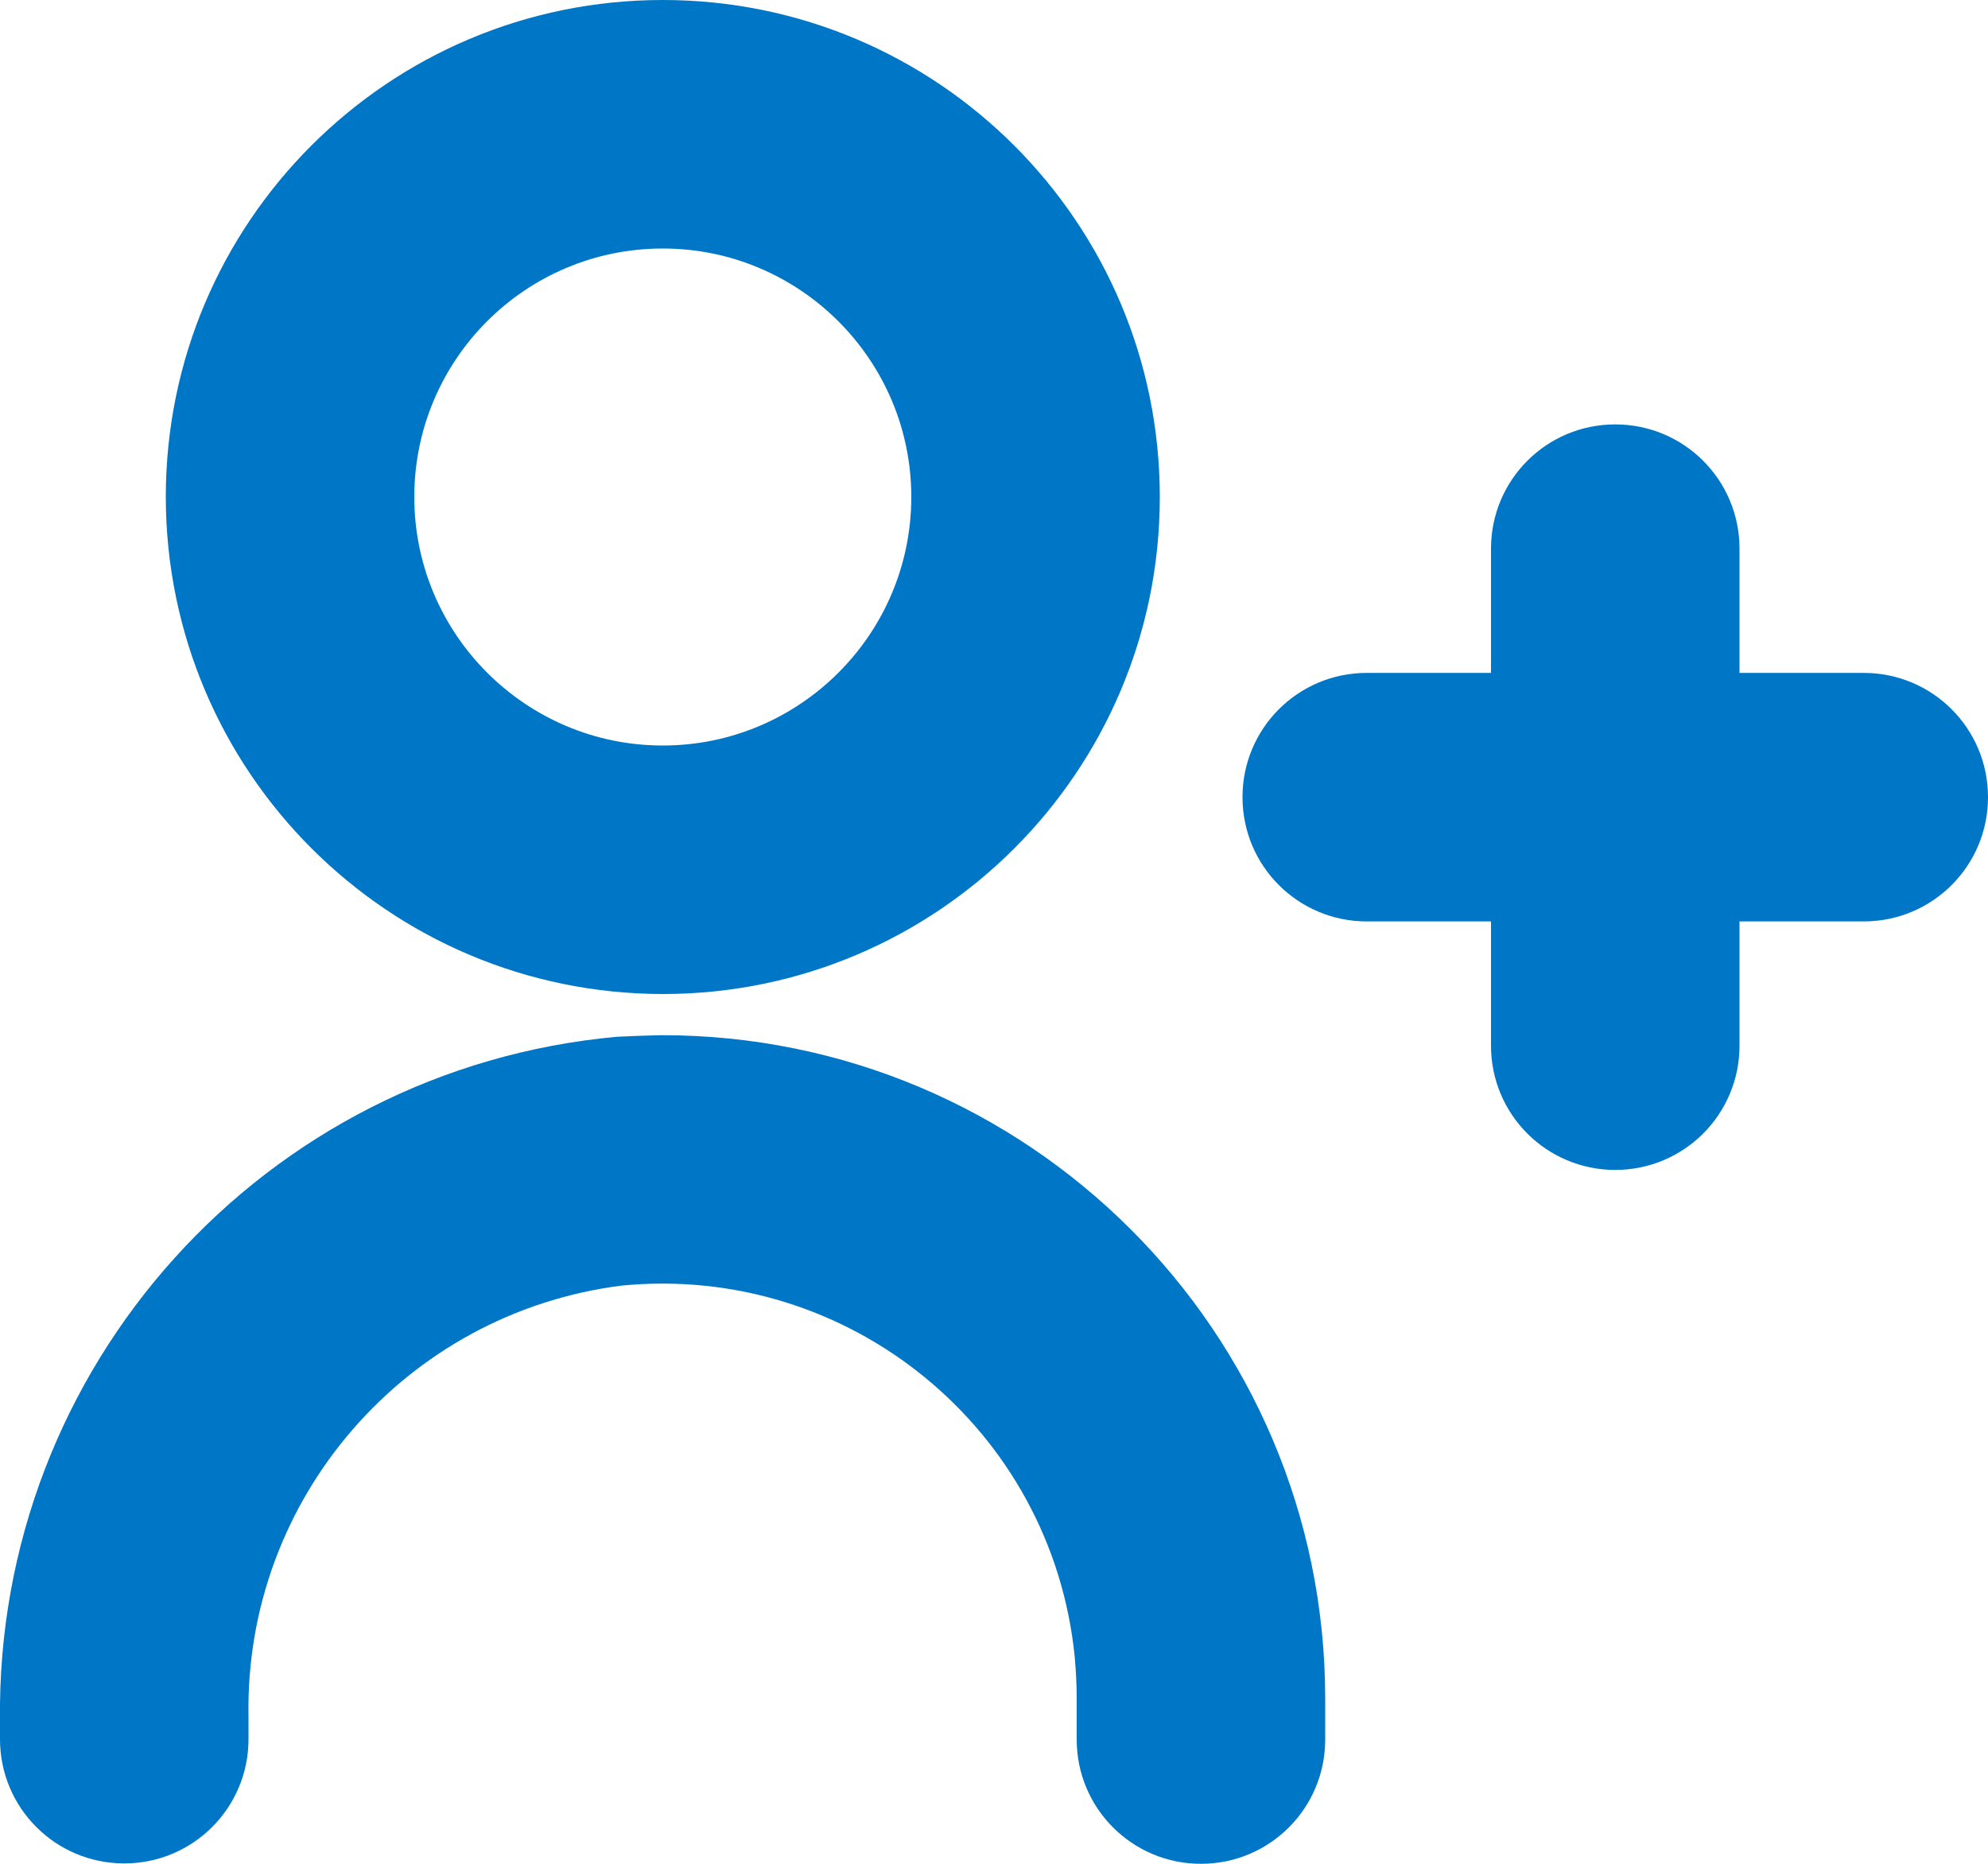 <?xml version="1.0" encoding="UTF-8"?> <svg xmlns="http://www.w3.org/2000/svg" xml:space="preserve" id="Capa_1" x="0" y="0" style="enable-background:new 0 0 512 480" version="1.1" viewBox="0 0 512 480"><style>.st0{fill:#0076c7}</style><path d="M159 267C68.1 275.2-1.2 352 0 443.3v4.6c0 17.7 14.3 32 32 32s32-14.3 32-32V442c-1-56 40.4-103.8 96-110.9 58.7-5.8 111 37 116.8 95.7.3 3.5.5 7 .5 10.4V448c0 17.7 14.3 32 32 32s32-14.3 32-32v-10.7c-.1-94.4-76.7-170.8-171-170.7-3.8.1-7.5.2-11.3.4zM170.7 256c70.7 0 128-57.3 128-128S241.4 0 170.7 0s-128 57.3-128 128c.1 70.7 57.3 127.9 128 128zm0-192c35.3 0 64 28.7 64 64s-28.7 64-64 64-64-28.7-64-64 28.6-64 64-64zM480 173.3h-32v-32c0-17.7-14.3-32-32-32s-32 14.3-32 32v32h-32c-17.7 0-32 14.3-32 32s14.3 32 32 32h32v32c0 17.7 14.3 32 32 32s32-14.3 32-32v-32h32c17.7 0 32-14.3 32-32s-14.3-32-32-32z" class="st0"></path></svg> 
